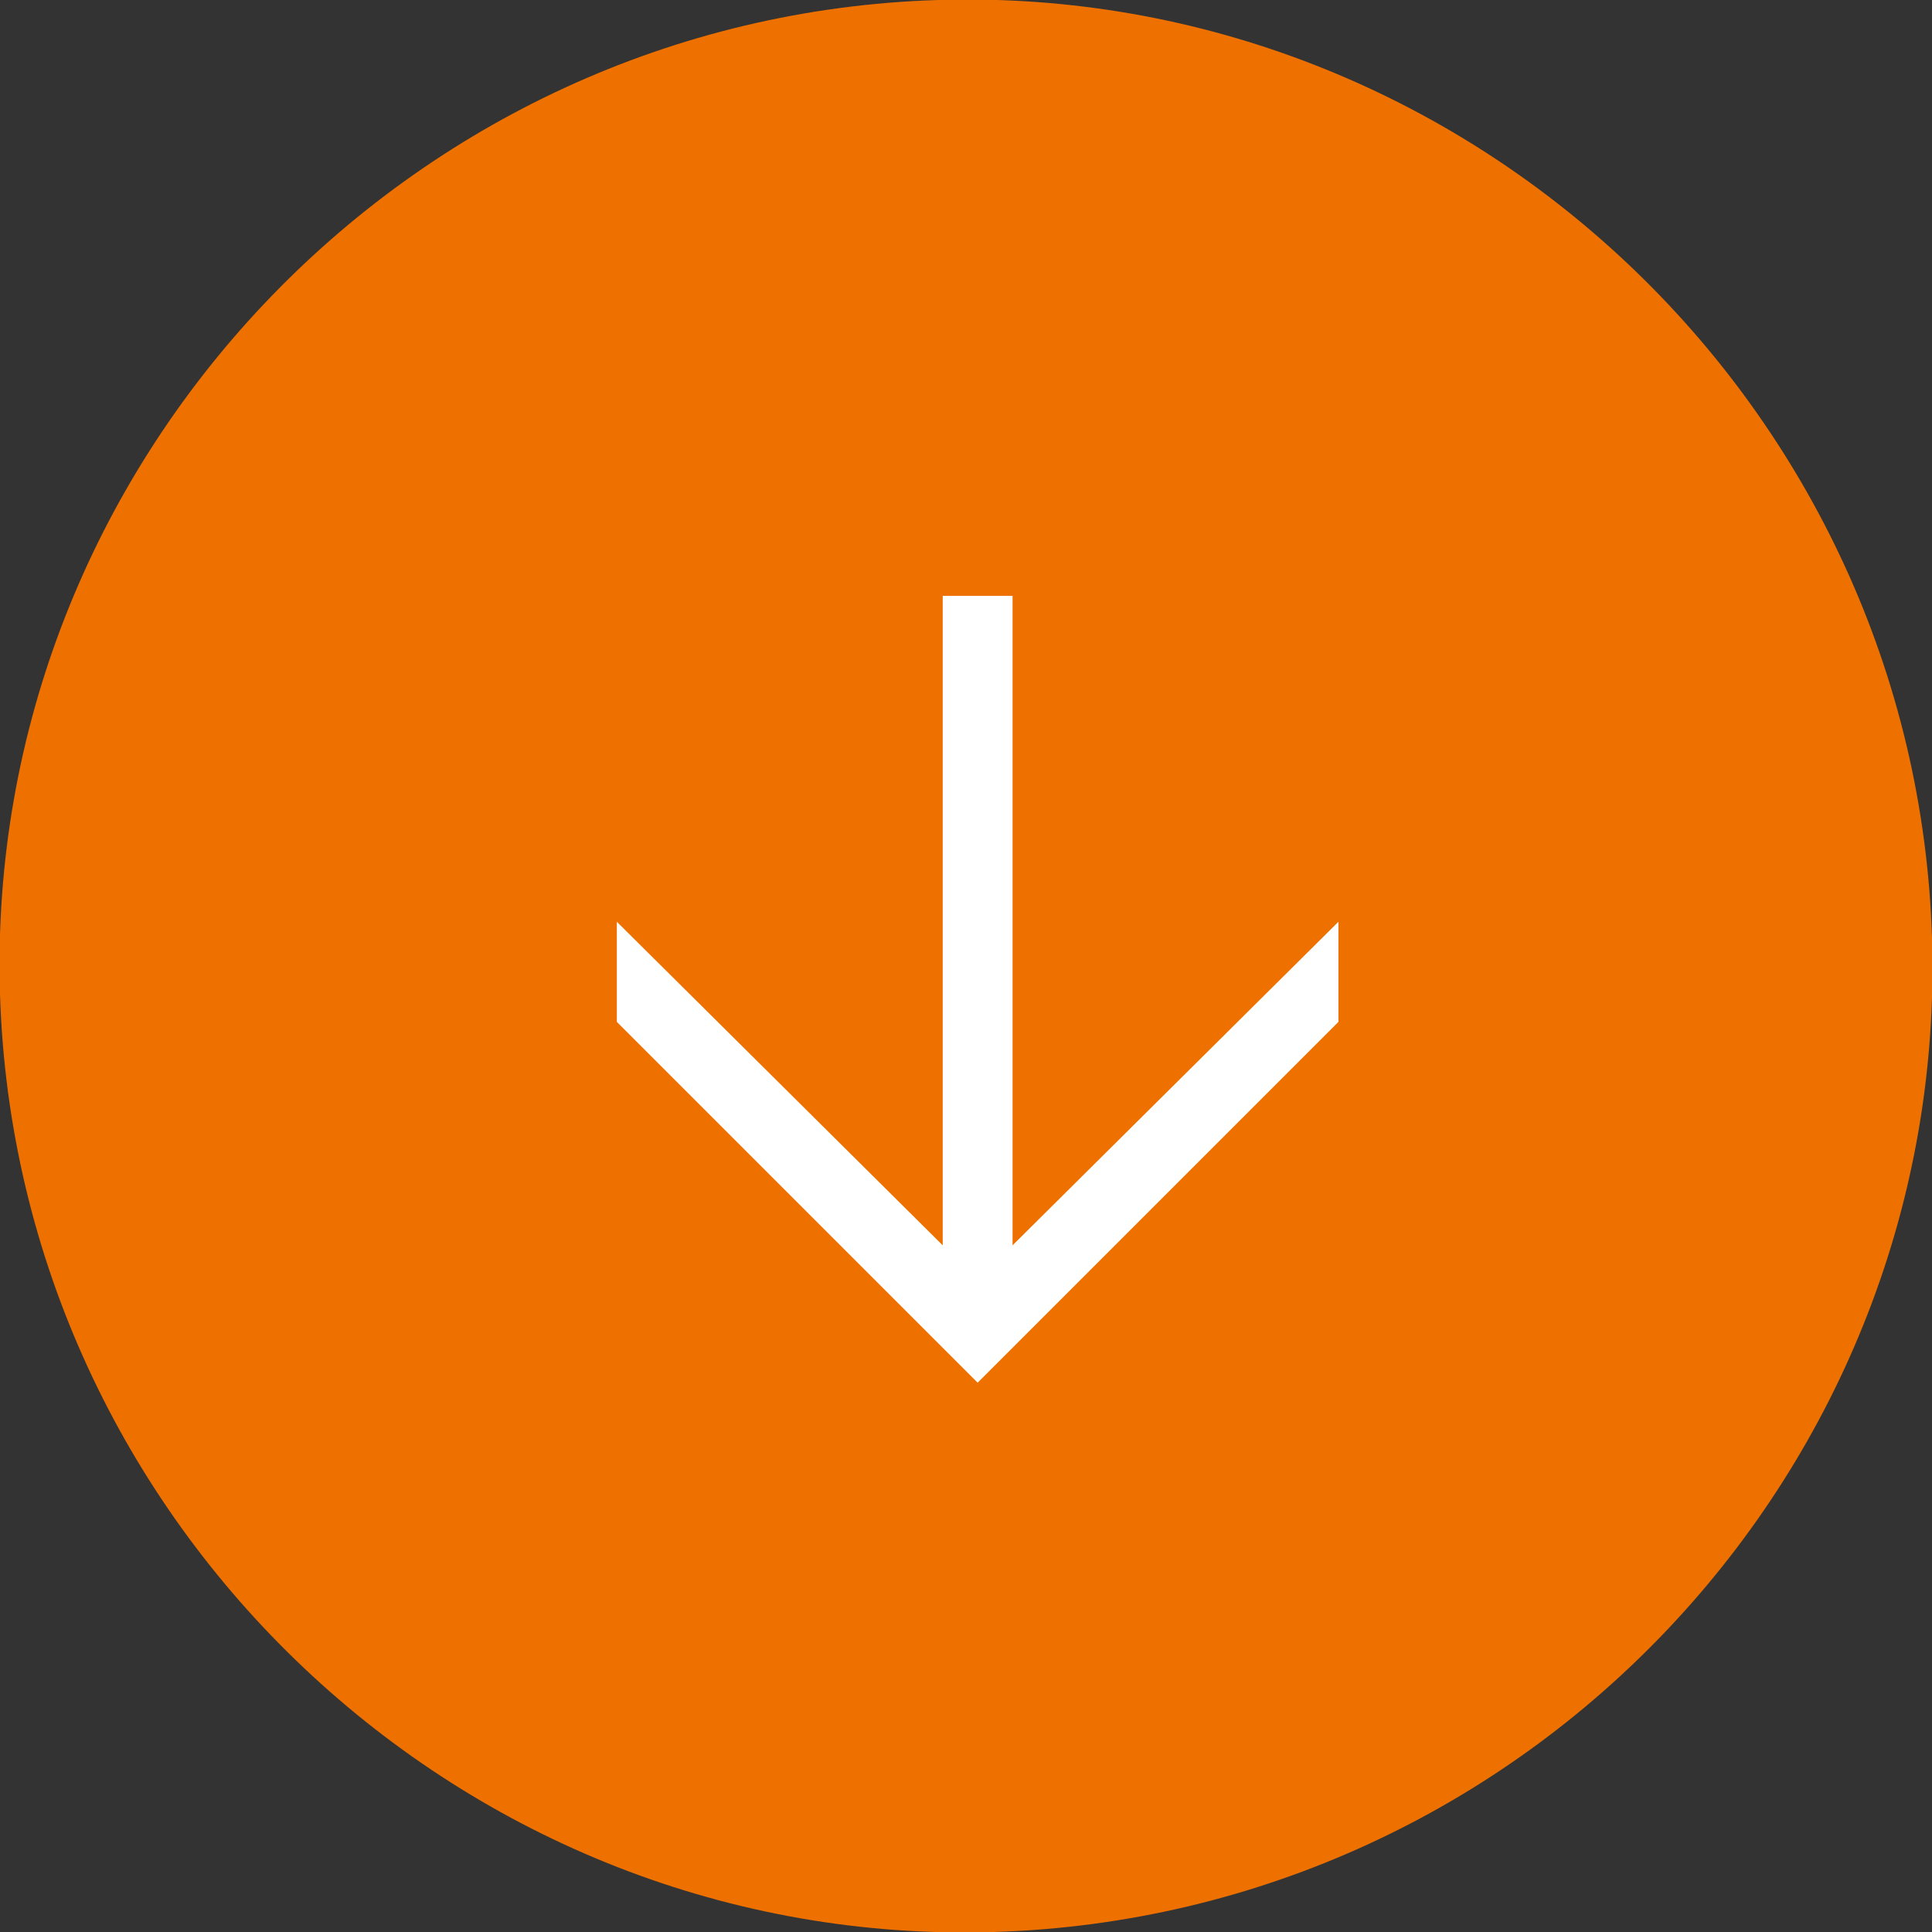<?xml version="1.0" encoding="utf-8"?>
<!-- Generator: Adobe Illustrator 27.1.0, SVG Export Plug-In . SVG Version: 6.00 Build 0)  -->
<svg version="1.1" id="Ebene_2_00000114796360639911163930000005081139598003600782_"
	 xmlns="http://www.w3.org/2000/svg" xmlns:xlink="http://www.w3.org/1999/xlink" x="0px" y="0px" viewBox="0 0 83 83"
	 style="enable-background:new 0 0 83 83;" xml:space="preserve">
<rect x="0" y="0" width="83" height="83" fill="#333333" stroke="none"/>
<style type="text/css">
	.st0{fill:#EE7100;}
	.st1{fill:#FFFFFF;}
</style>
<g id="Ebene_1-2">
	<path class="st0" d="M42.7,83C65.6,82.3,83.7,63.1,83,40.3S63.1-0.7,40.3,0S-0.7,19.9,0,42.7S19.9,83.7,42.7,83"/>
</g>
<g id="Ebene_1-2_00000035498718019194297080000017354999206417672356_">
	<polygon class="st1" points="57.5,43.9 57.5,39.6 43.5,53.5 43.5,25.6 40.5,25.6 40.5,53.5 26.5,39.6 26.5,43.9 42,59.4 	"/>
</g>
</svg>
